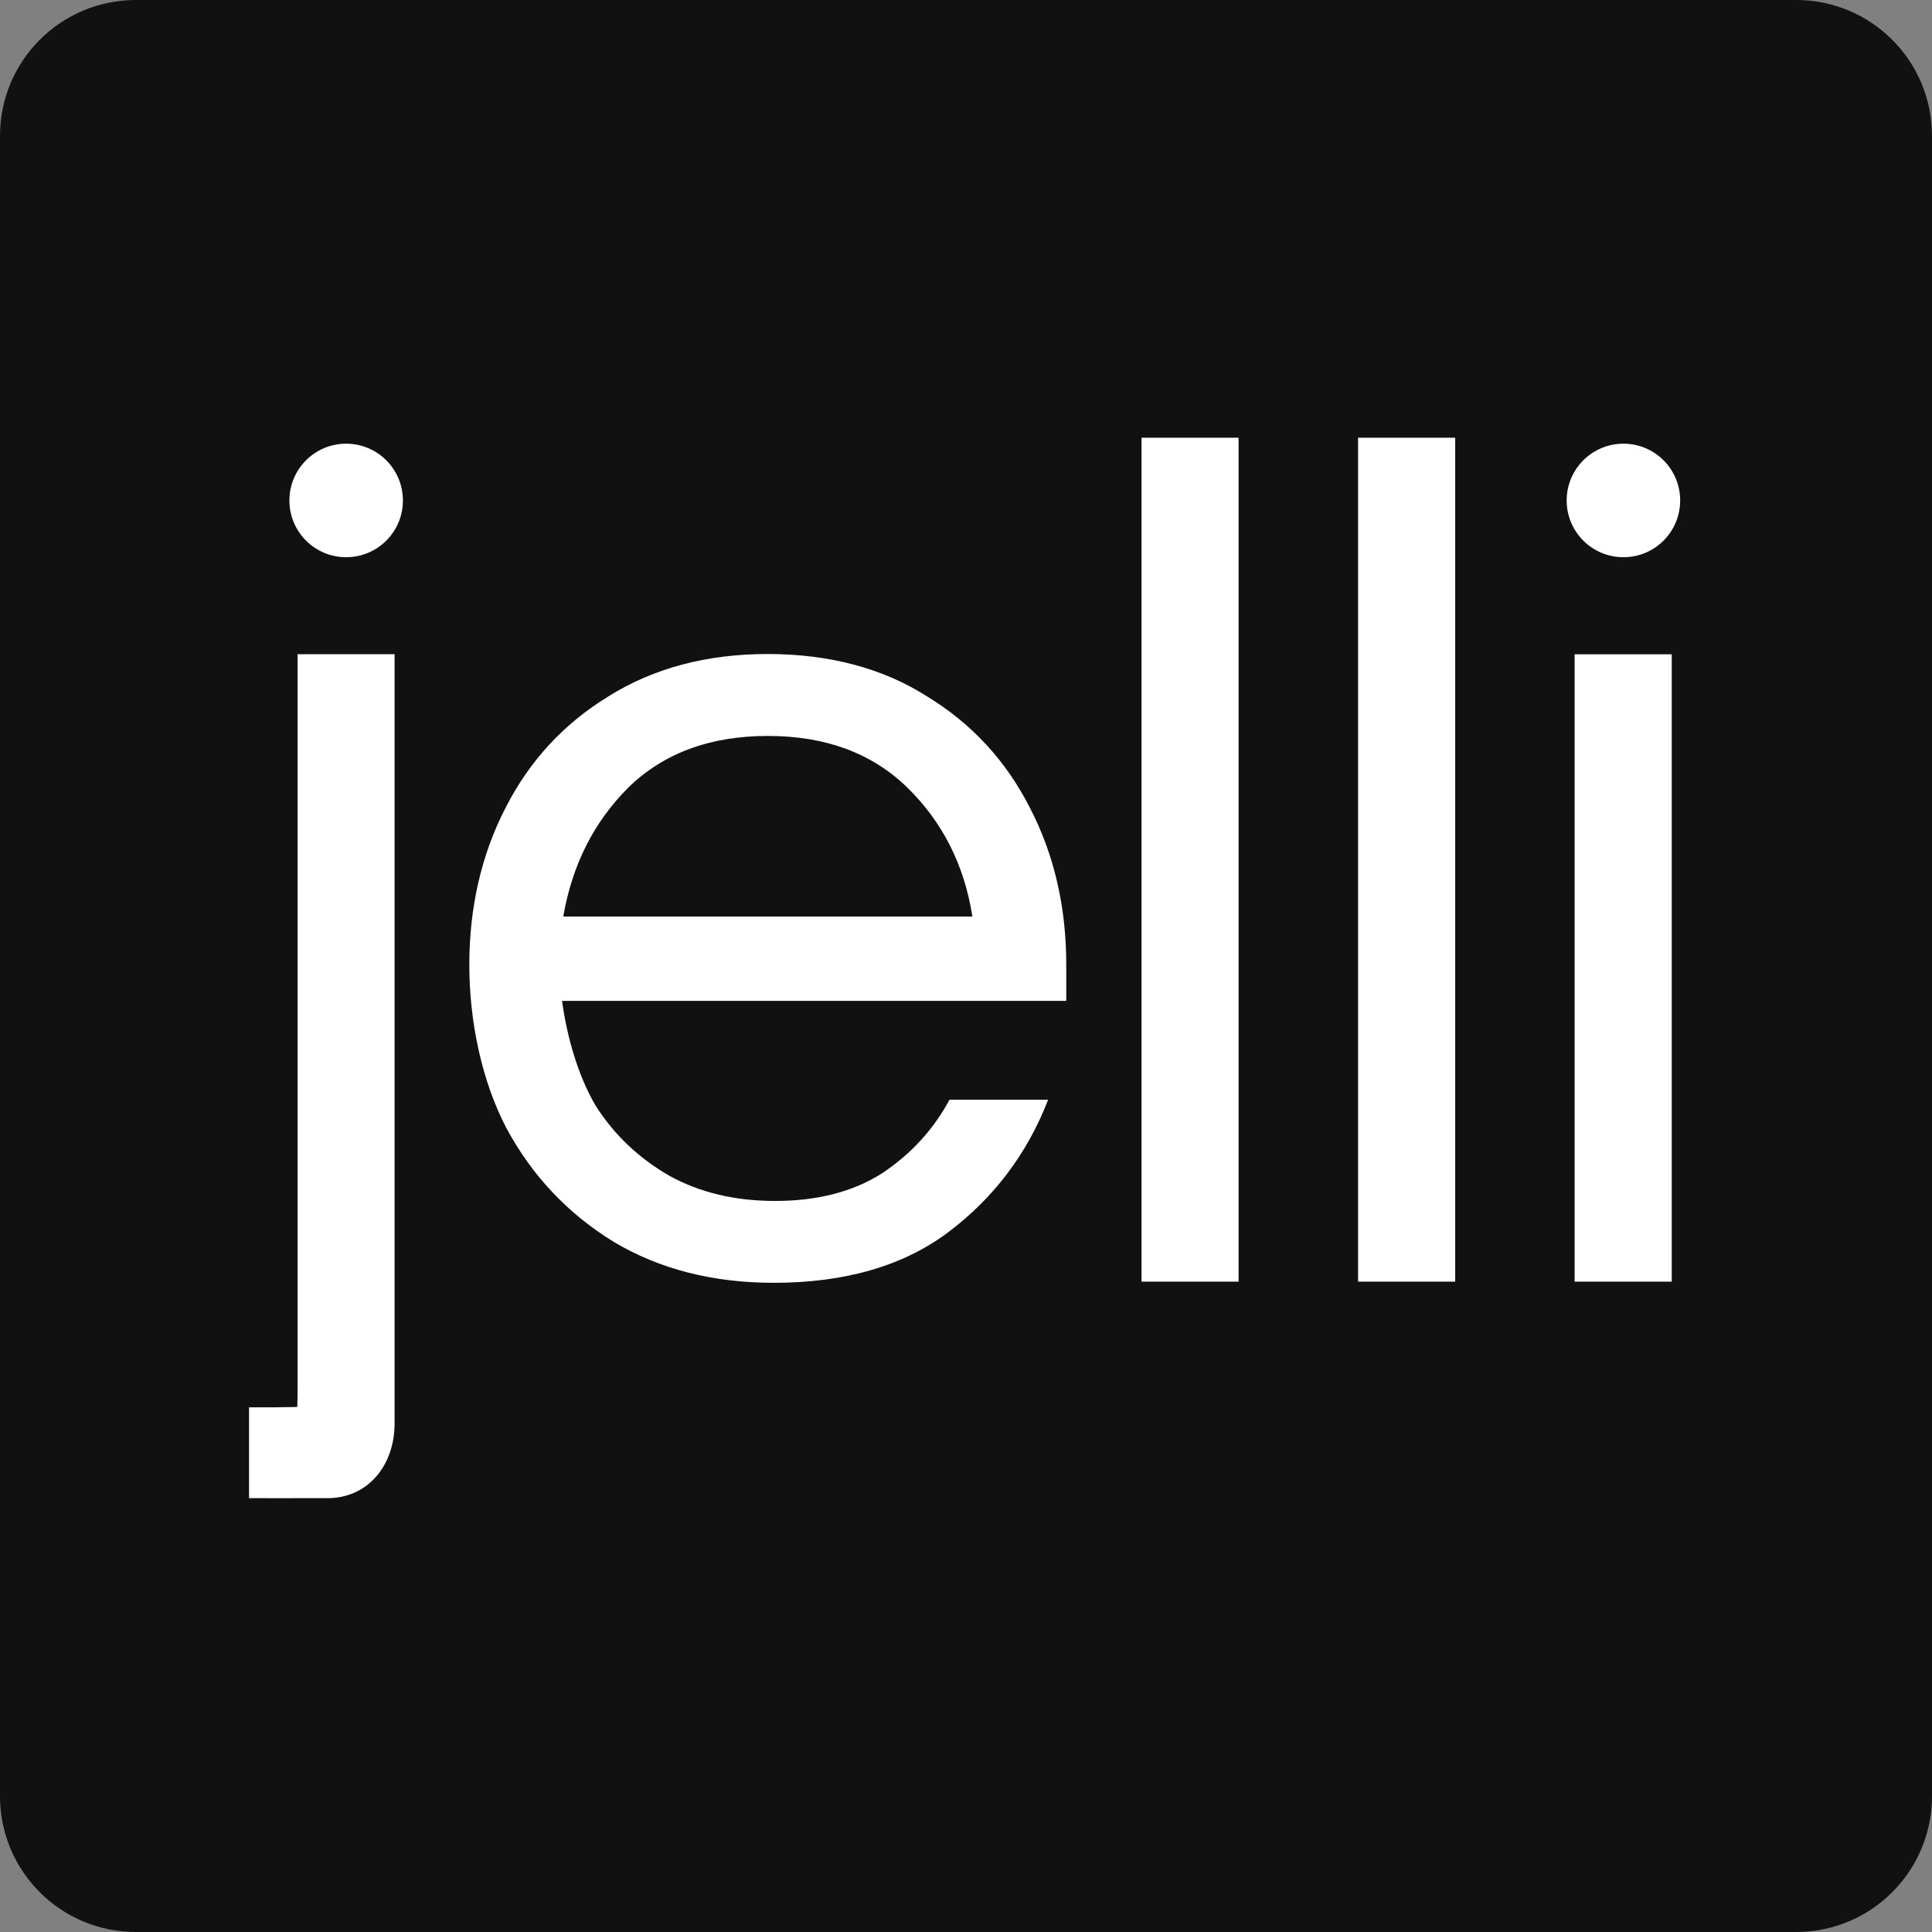 <?xml version="1.0" encoding="UTF-8"?>
<svg xmlns="http://www.w3.org/2000/svg" xmlns:xlink="http://www.w3.org/1999/xlink" width="144px" height="144px" viewBox="0 0 144 144" version="1.1">
<rect x="0" y="0" width="144" height="144" fill="#808080" stroke="none"/>
<g id="surface1">
<path style=" stroke:none;fill-rule:nonzero;fill:rgb(6.667%,6.667%,7.059%);fill-opacity:1;" d="M 10.125 0 L 133.875 0 C 139.469 0 144 4.531 144 10.125 L 144 133.875 C 144 139.469 139.469 144 133.875 144 L 10.125 144 C 4.531 144 0 139.469 0 133.875 L 0 10.125 C 0 4.531 4.531 0 10.125 0 Z M 10.125 0 "/>
<path style=" stroke:none;fill-rule:nonzero;fill:rgb(100%,100%,100%);fill-opacity:1;" d="M 22.18 48.762 L 22.18 103.219 C 22.18 103.949 22.176 104.477 22.156 104.867 C 20.32 104.898 20.297 104.898 19.359 104.895 L 18.562 104.895 L 18.562 111.664 L 19.664 111.664 C 20.695 111.664 21.152 111.676 22.23 111.664 L 24.402 111.664 C 27.473 111.664 29.41 109.168 29.41 106.098 L 29.41 48.762 Z M 22.18 48.762 "/>
<path style=" stroke:none;fill-rule:evenodd;fill:rgb(100%,100%,100%);fill-opacity:1;" d="M 57.676 95.613 C 53.129 95.613 49.152 94.594 45.746 92.562 C 42.34 90.473 39.68 87.66 37.766 84.125 C 35.91 80.594 34.98 76.148 34.98 71.902 C 34.98 67.652 35.879 63.703 37.668 60.234 C 39.461 56.703 42.035 53.922 45.383 51.883 C 48.734 49.793 52.684 48.746 57.223 48.746 C 61.766 48.746 65.773 49.793 69.062 51.883 C 72.414 53.918 74.984 56.699 76.777 60.234 C 78.57 63.703 79.473 67.594 79.473 71.902 L 79.473 74.598 L 41.891 74.598 C 42.246 77.227 43.086 80.207 44.402 82.422 C 45.773 84.578 47.602 86.312 49.871 87.625 C 52.145 88.883 54.777 89.512 57.766 89.512 C 60.934 89.512 63.598 88.82 65.746 87.449 C 67.902 86.012 69.578 84.184 70.77 81.969 L 78.121 81.969 C 76.57 85.98 74.086 89.27 70.676 91.844 C 67.324 94.355 62.988 95.613 57.664 95.613 Z M 41.98 68.312 L 72.477 68.312 C 71.875 64.48 70.262 61.281 67.633 58.707 C 65 56.137 61.531 54.852 57.23 54.852 C 52.926 54.852 49.453 56.137 46.824 58.707 C 44.254 61.281 42.641 64.48 41.984 68.312 L 41.977 68.312 Z M 41.98 68.312 "/>
<path style=" stroke:none;fill-rule:nonzero;fill:rgb(100%,100%,100%);fill-opacity:1;" d="M 108.461 32.625 L 101.223 32.625 L 101.223 95.527 L 108.461 95.527 Z M 108.461 32.625 "/>
<path style=" stroke:none;fill-rule:nonzero;fill:rgb(100%,100%,100%);fill-opacity:1;" d="M 124.602 95.527 L 117.363 95.527 L 117.363 48.766 L 124.602 48.766 Z M 124.602 95.527 "/>
<path style=" stroke:none;fill-rule:nonzero;fill:rgb(100%,100%,100%);fill-opacity:1;" d="M 92.316 95.527 L 85.082 95.527 L 85.082 32.625 L 92.316 32.625 Z M 92.316 95.527 "/>
<path style=" stroke:none;fill-rule:nonzero;fill:rgb(100%,100%,100%);fill-opacity:1;" d="M 21.57 37.301 C 21.57 34.965 23.461 33.07 25.801 33.07 C 28.137 33.07 30.031 34.965 30.031 37.301 C 30.031 39.641 28.137 41.531 25.801 41.531 C 23.461 41.531 21.57 39.641 21.57 37.301 Z M 21.57 37.301 "/>
<path style=" stroke:none;fill-rule:nonzero;fill:rgb(100%,100%,100%);fill-opacity:1;" d="M 116.77 37.301 C 116.77 34.965 118.664 33.07 121 33.07 C 123.34 33.07 125.23 34.965 125.23 37.301 C 125.23 39.641 123.34 41.531 121 41.531 C 118.664 41.531 116.77 39.641 116.77 37.301 Z M 116.77 37.301 "/>
</g>
</svg>
